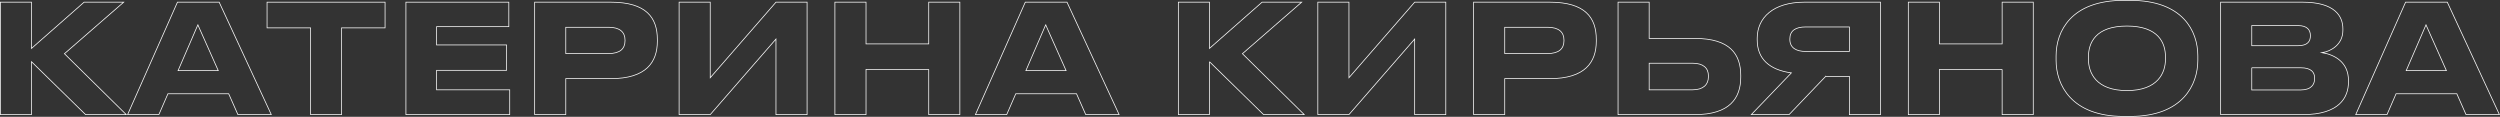 <?xml version="1.0" encoding="UTF-8"?> <svg xmlns="http://www.w3.org/2000/svg" id="_Слой_1" data-name=" Слой 1" viewBox="0 0 3404.22 159.02"><rect x="0" y="0" width="3404.22" height="159.02" fill="#333333" stroke="none"/> <defs> <style> .cls-1 { fill: none; stroke: #fff; stroke-miterlimit: 10; } </style> </defs> <path class="cls-1" d="M42.88,84.03v72.01H.5V2.97H42.88v62.96L114.49,2.97h53.91L87.74,73.13l84.15,82.92h-55.35L42.88,84.03Z"></path> <path class="cls-1" d="M311.39,127.65h-82.71l-12.34,28.39h-42.59L241.64,2.97h56.79l70.98,153.08h-45.47l-12.55-28.39Zm-41.97-93.82l-26.95,62.34h54.73l-27.78-62.34Z"></path> <path class="cls-1" d="M422.91,37.95h-59.26V2.97h160.69V37.95h-59.26v118.1h-42.18V37.95Z"></path> <path class="cls-1" d="M692.85,2.97V36.3h-98.35v24.9h95.26v34.57h-95.26v26.54h99.58v33.74h-141.35V2.97h140.12Z"></path> <path class="cls-1" d="M770.42,107.08v48.97h-42.38V2.97h103.7c48.35,0,63.37,21.19,63.37,50.82v2.26c0,29.01-15.64,51.03-63.37,51.03h-61.31Zm0-34.15h58.23c15.64,0,22.43-6.58,22.43-17.49v-.82c0-10.7-6.79-17.49-22.43-17.49h-58.23v35.8Z"></path> <path class="cls-1" d="M1056.62,53.17l-89.5,102.87h-42.38V2.97h42.38V105.84L1056.62,2.97h42.38V156.05h-42.38V53.17Z"></path> <path class="cls-1" d="M1264.64,94.53h-85.39v61.52h-42.38V2.97h42.38V59.76h85.39V2.97h42.38V156.05h-42.38v-61.52Z"></path> <path class="cls-1" d="M1465.87,127.65h-82.71l-12.34,28.39h-42.59L1396.12,2.97h56.79l70.98,153.08h-45.47l-12.55-28.39Zm-41.97-93.82l-26.95,62.34h54.73l-27.78-62.34Z"></path> <path class="cls-1" d="M1646.93,84.03v72.01h-42.38V2.97h42.38v62.96L1718.53,2.97h53.91l-80.65,70.16,84.15,82.92h-55.35l-73.66-72.01Z"></path> <path class="cls-1" d="M1926.34,53.17l-89.5,102.87h-42.38V2.97h42.38V105.84L1926.34,2.97h42.38V156.05h-42.38V53.17Z"></path> <path class="cls-1" d="M2048.97,107.08v48.97h-42.38V2.97h103.7c48.35,0,63.37,21.19,63.37,50.82v2.26c0,29.01-15.64,51.03-63.37,51.03h-61.31Zm0-34.15h58.23c15.64,0,22.43-6.58,22.43-17.49v-.82c0-10.7-6.79-17.49-22.43-17.49h-58.23v35.8Z"></path> <path class="cls-1" d="M2245.67,52.35h62.34c47.53,0,62.34,21.4,62.34,50.41v2.26c0,29.01-15.43,51.03-62.34,51.03h-104.73V2.97h42.38V52.35Zm59.05,69.95c14.61,0,21.6-7.2,21.6-17.69v-1.44c0-10.49-7-17.08-21.6-17.08h-59.05v36.21h59.05Z"></path> <path class="cls-1" d="M2485.98,103.99l-49.79,52.05h-51.44l54.52-56.79c-29.83-4.11-46.5-18.93-46.5-45.06v-2.06c0-27.78,21.6-49.17,64.4-49.17h103.49V156.05h-42.38v-52.05h-32.3Zm32.3-67.28h-59.67c-13.37,0-21.4,4.94-21.4,16.25v.62c0,11.93,9.26,16.46,21.4,16.46h59.67V36.71Z"></path> <path class="cls-1" d="M2726.3,94.53h-85.39v61.52h-42.38V2.97h42.38V59.76h85.39V2.97h42.38V156.05h-42.38v-61.52Z"></path> <path class="cls-1" d="M2900.78,.5c71.6,0,91.97,41.97,91.97,75.51v6.17c0,32.92-20.37,76.33-91.97,76.33h-9.05c-71.6,0-91.97-43.41-91.97-76.33v-6.17c0-33.33,20.37-75.51,91.97-75.51h9.05Zm47.94,77.16c0-18.93-9.26-42.18-52.47-42.18s-52.47,23.25-52.47,42.18v2.88c0,18.52,10.29,42.8,52.47,42.8s52.47-24.28,52.47-42.8v-2.88Z"></path> <path class="cls-1" d="M3023.82,2.97h111.72c43.82,0,54.73,19.13,54.73,36.21v2.26c0,19.34-16.67,28.6-28.19,30.25,17.28,2.88,35.8,13.17,35.8,37.86v2.26c0,20.78-12.55,44.24-61.72,44.24h-112.34V2.97Zm42.38,31.89v27.36h63.17c12.96,0,16.67-6.17,16.67-13.37v-.41c0-7.41-4.12-13.58-16.67-13.58h-63.17Zm0,57.4v30.25h66.46c14.81,0,19.13-7.82,19.13-15.43v-.82c0-7.61-4.32-13.99-19.13-13.99h-66.46Z"></path> <path class="cls-1" d="M3345.41,127.65h-82.71l-12.34,28.39h-42.59L3275.66,2.97h56.79l70.98,153.08h-45.47l-12.55-28.39Zm-41.97-93.82l-26.95,62.34h54.73l-27.78-62.34Z"></path> </svg> 